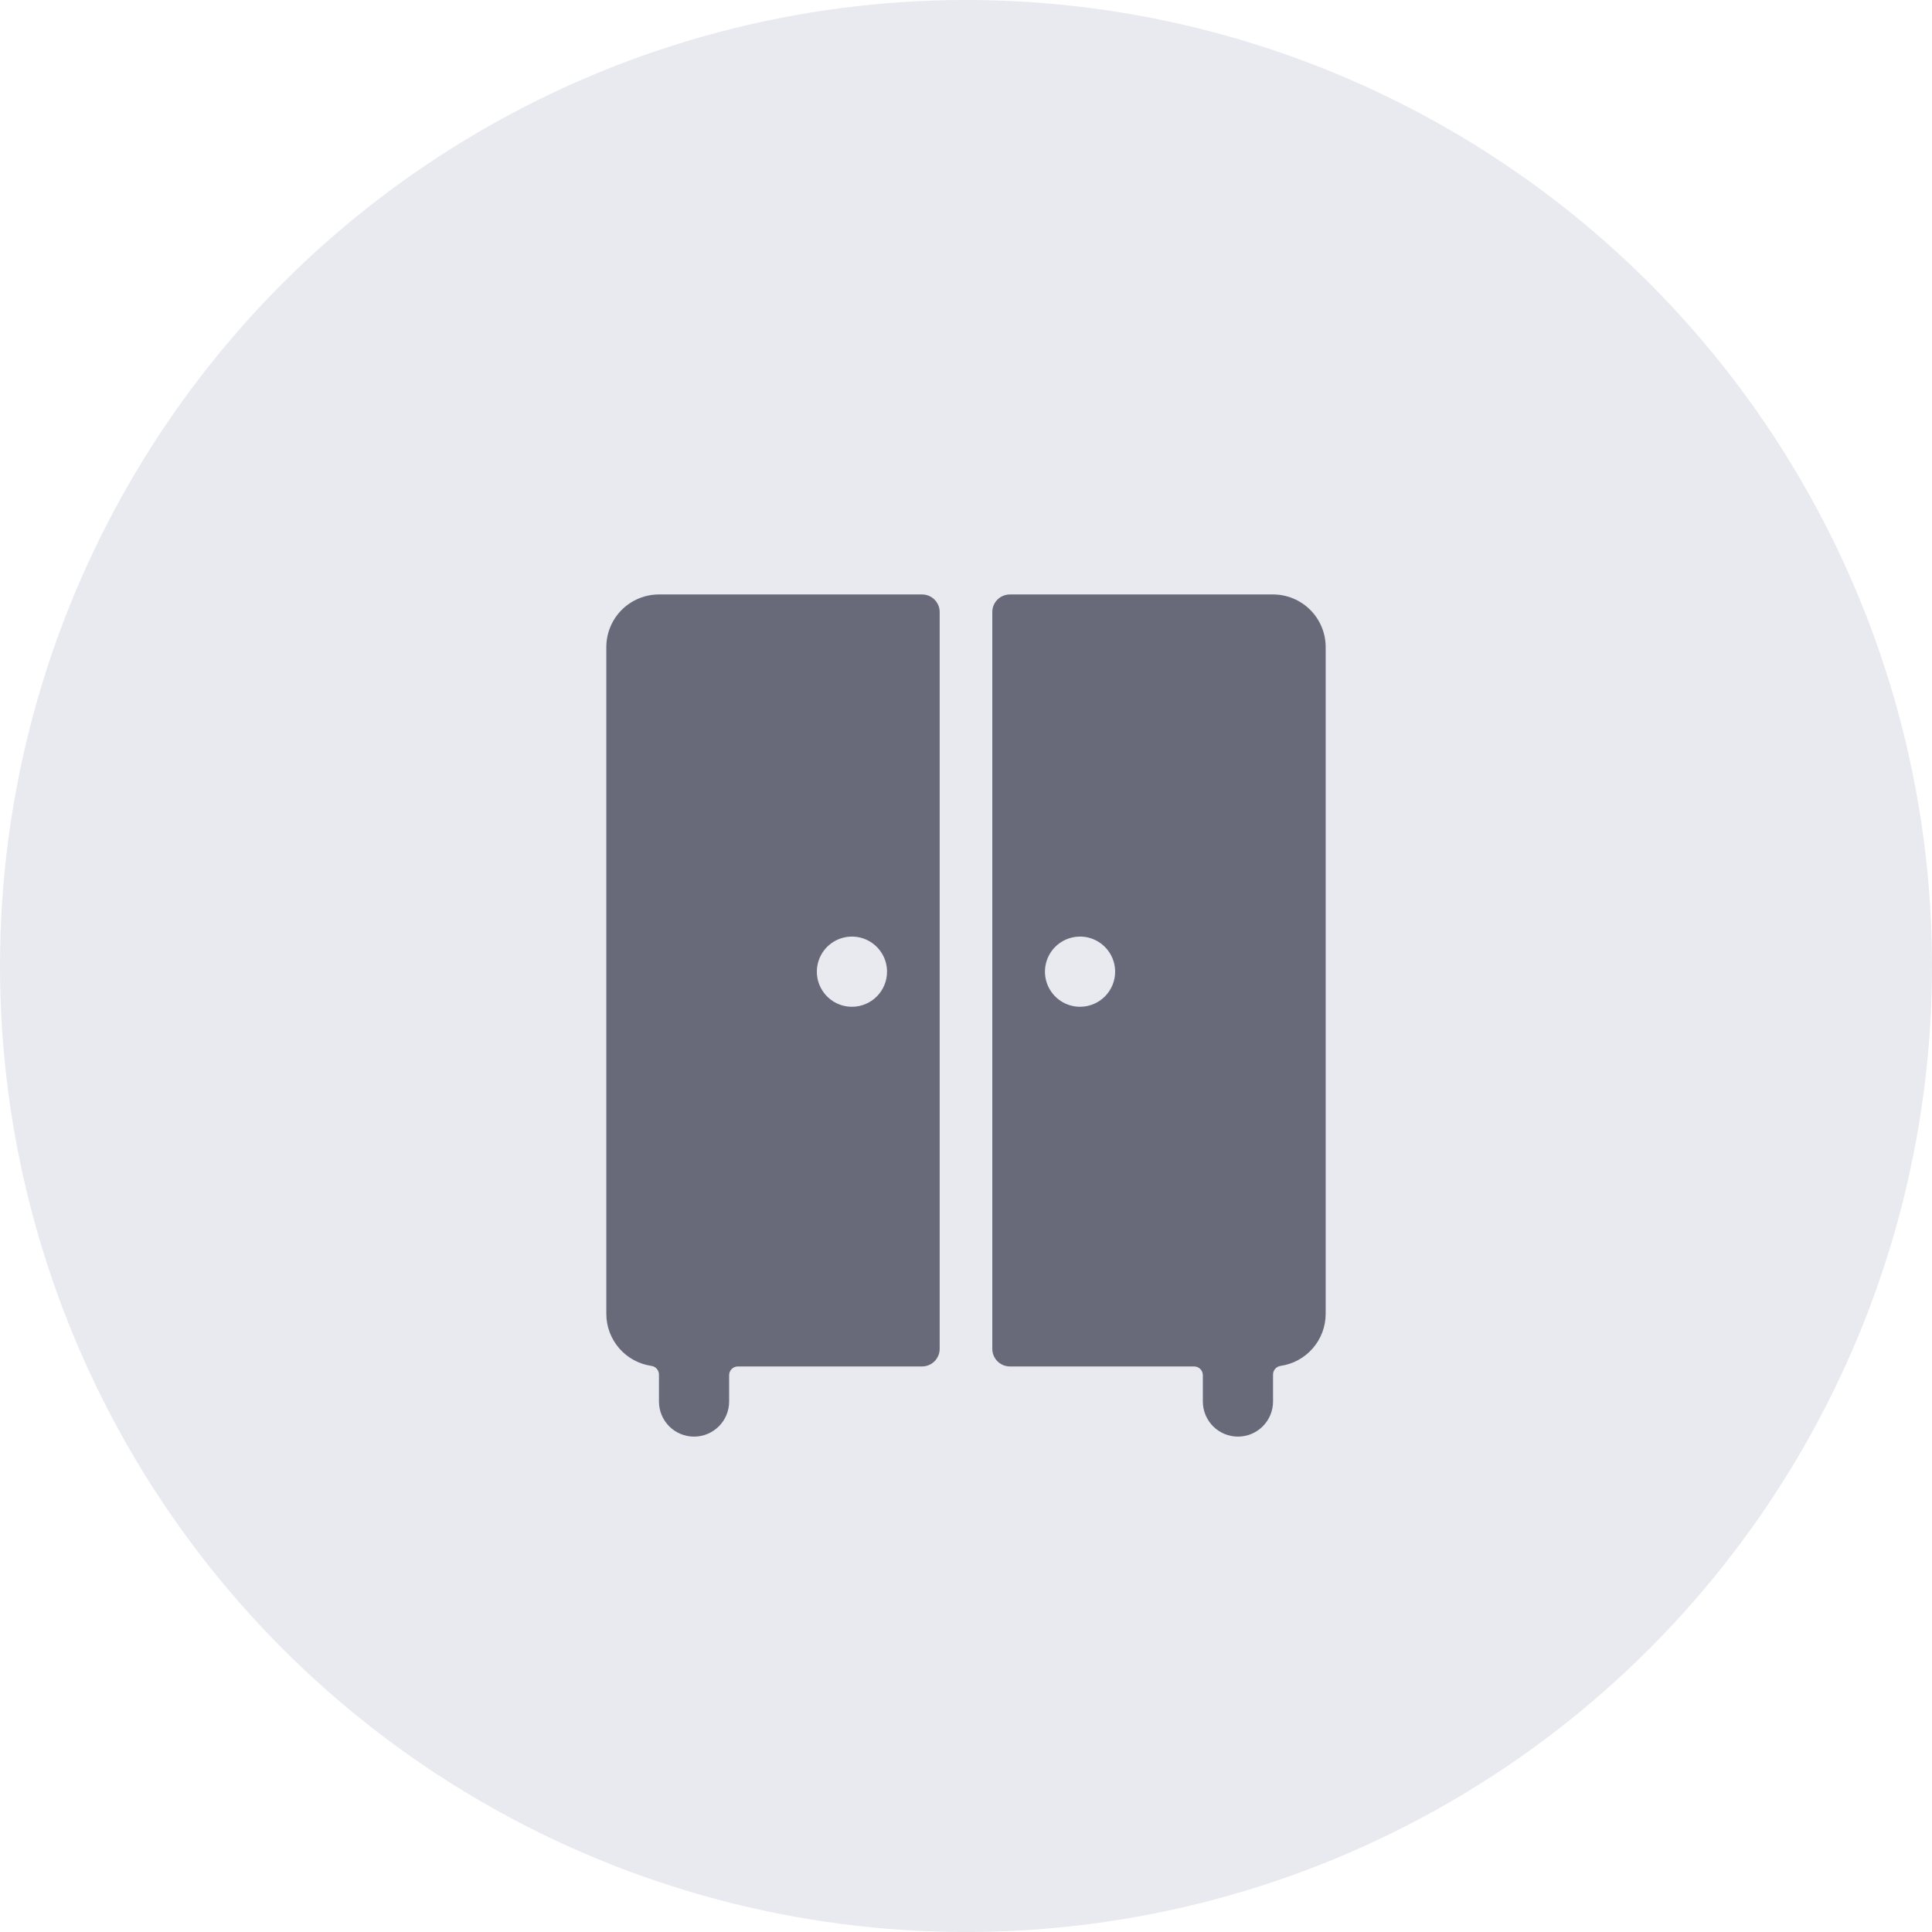 <svg width="78" height="78" viewBox="0 0 78 78" fill="none" xmlns="http://www.w3.org/2000/svg">
<circle cx="39" cy="39" r="39" fill="#E8EAF0"/>
<g clip-path="url(#clip0)">
<path d="M37.228 24H26.604C26.04 24 25.499 24.224 25.101 24.622C24.702 25.021 24.479 25.561 24.479 26.125V53.042C24.478 53.553 24.663 54.047 24.997 54.433C25.332 54.82 25.794 55.072 26.3 55.145C26.385 55.157 26.462 55.199 26.517 55.264C26.573 55.328 26.604 55.41 26.604 55.495V56.583C26.604 56.959 26.753 57.319 27.018 57.585C27.284 57.851 27.645 58 28.02 58C28.396 58 28.756 57.851 29.022 57.585C29.288 57.319 29.437 56.959 29.437 56.583V55.521C29.437 55.427 29.474 55.337 29.541 55.27C29.607 55.204 29.697 55.167 29.791 55.167H37.228C37.416 55.167 37.596 55.092 37.729 54.959C37.862 54.826 37.937 54.646 37.937 54.458V24.708C37.937 24.52 37.862 24.34 37.729 24.207C37.596 24.075 37.416 24 37.228 24V24ZM34.395 40.646C34.115 40.646 33.841 40.563 33.608 40.407C33.375 40.251 33.194 40.03 33.086 39.771C32.979 39.512 32.951 39.228 33.006 38.953C33.06 38.678 33.195 38.426 33.393 38.227C33.592 38.029 33.844 37.894 34.119 37.84C34.394 37.785 34.678 37.813 34.937 37.92C35.196 38.028 35.417 38.209 35.573 38.442C35.729 38.675 35.812 38.949 35.812 39.229C35.812 39.605 35.663 39.965 35.397 40.231C35.131 40.497 34.771 40.646 34.395 40.646Z" fill="#686A7A"/>
<path d="M53.521 26.125C53.521 25.561 53.297 25.021 52.898 24.622C52.5 24.224 51.959 24 51.396 24H40.771C40.583 24 40.403 24.075 40.27 24.207C40.137 24.34 40.062 24.52 40.062 24.708V54.458C40.062 54.646 40.137 54.826 40.27 54.959C40.403 55.092 40.583 55.167 40.771 55.167H48.208C48.302 55.167 48.392 55.204 48.459 55.27C48.525 55.337 48.562 55.427 48.562 55.521V56.583C48.562 56.959 48.712 57.319 48.977 57.585C49.243 57.851 49.603 58 49.979 58C50.355 58 50.715 57.851 50.981 57.585C51.247 57.319 51.396 56.959 51.396 56.583V55.495C51.396 55.41 51.426 55.328 51.482 55.264C51.538 55.199 51.615 55.157 51.699 55.145C52.205 55.072 52.668 54.82 53.002 54.433C53.337 54.047 53.521 53.553 53.521 53.042V26.125ZM43.604 40.646C43.324 40.646 43.05 40.563 42.817 40.407C42.584 40.251 42.403 40.03 42.295 39.771C42.188 39.512 42.16 39.228 42.215 38.953C42.269 38.678 42.404 38.426 42.602 38.227C42.801 38.029 43.053 37.894 43.328 37.84C43.603 37.785 43.887 37.813 44.146 37.92C44.405 38.028 44.626 38.209 44.782 38.442C44.938 38.675 45.021 38.949 45.021 39.229C45.021 39.605 44.872 39.965 44.606 40.231C44.34 40.497 43.98 40.646 43.604 40.646Z" fill="#686A7A"/>
</g>
<defs>
<clipPath id="clip0">
<rect width="34" height="34" fill="white" transform="translate(22 24)"/>
</clipPath>
</defs>
</svg>
